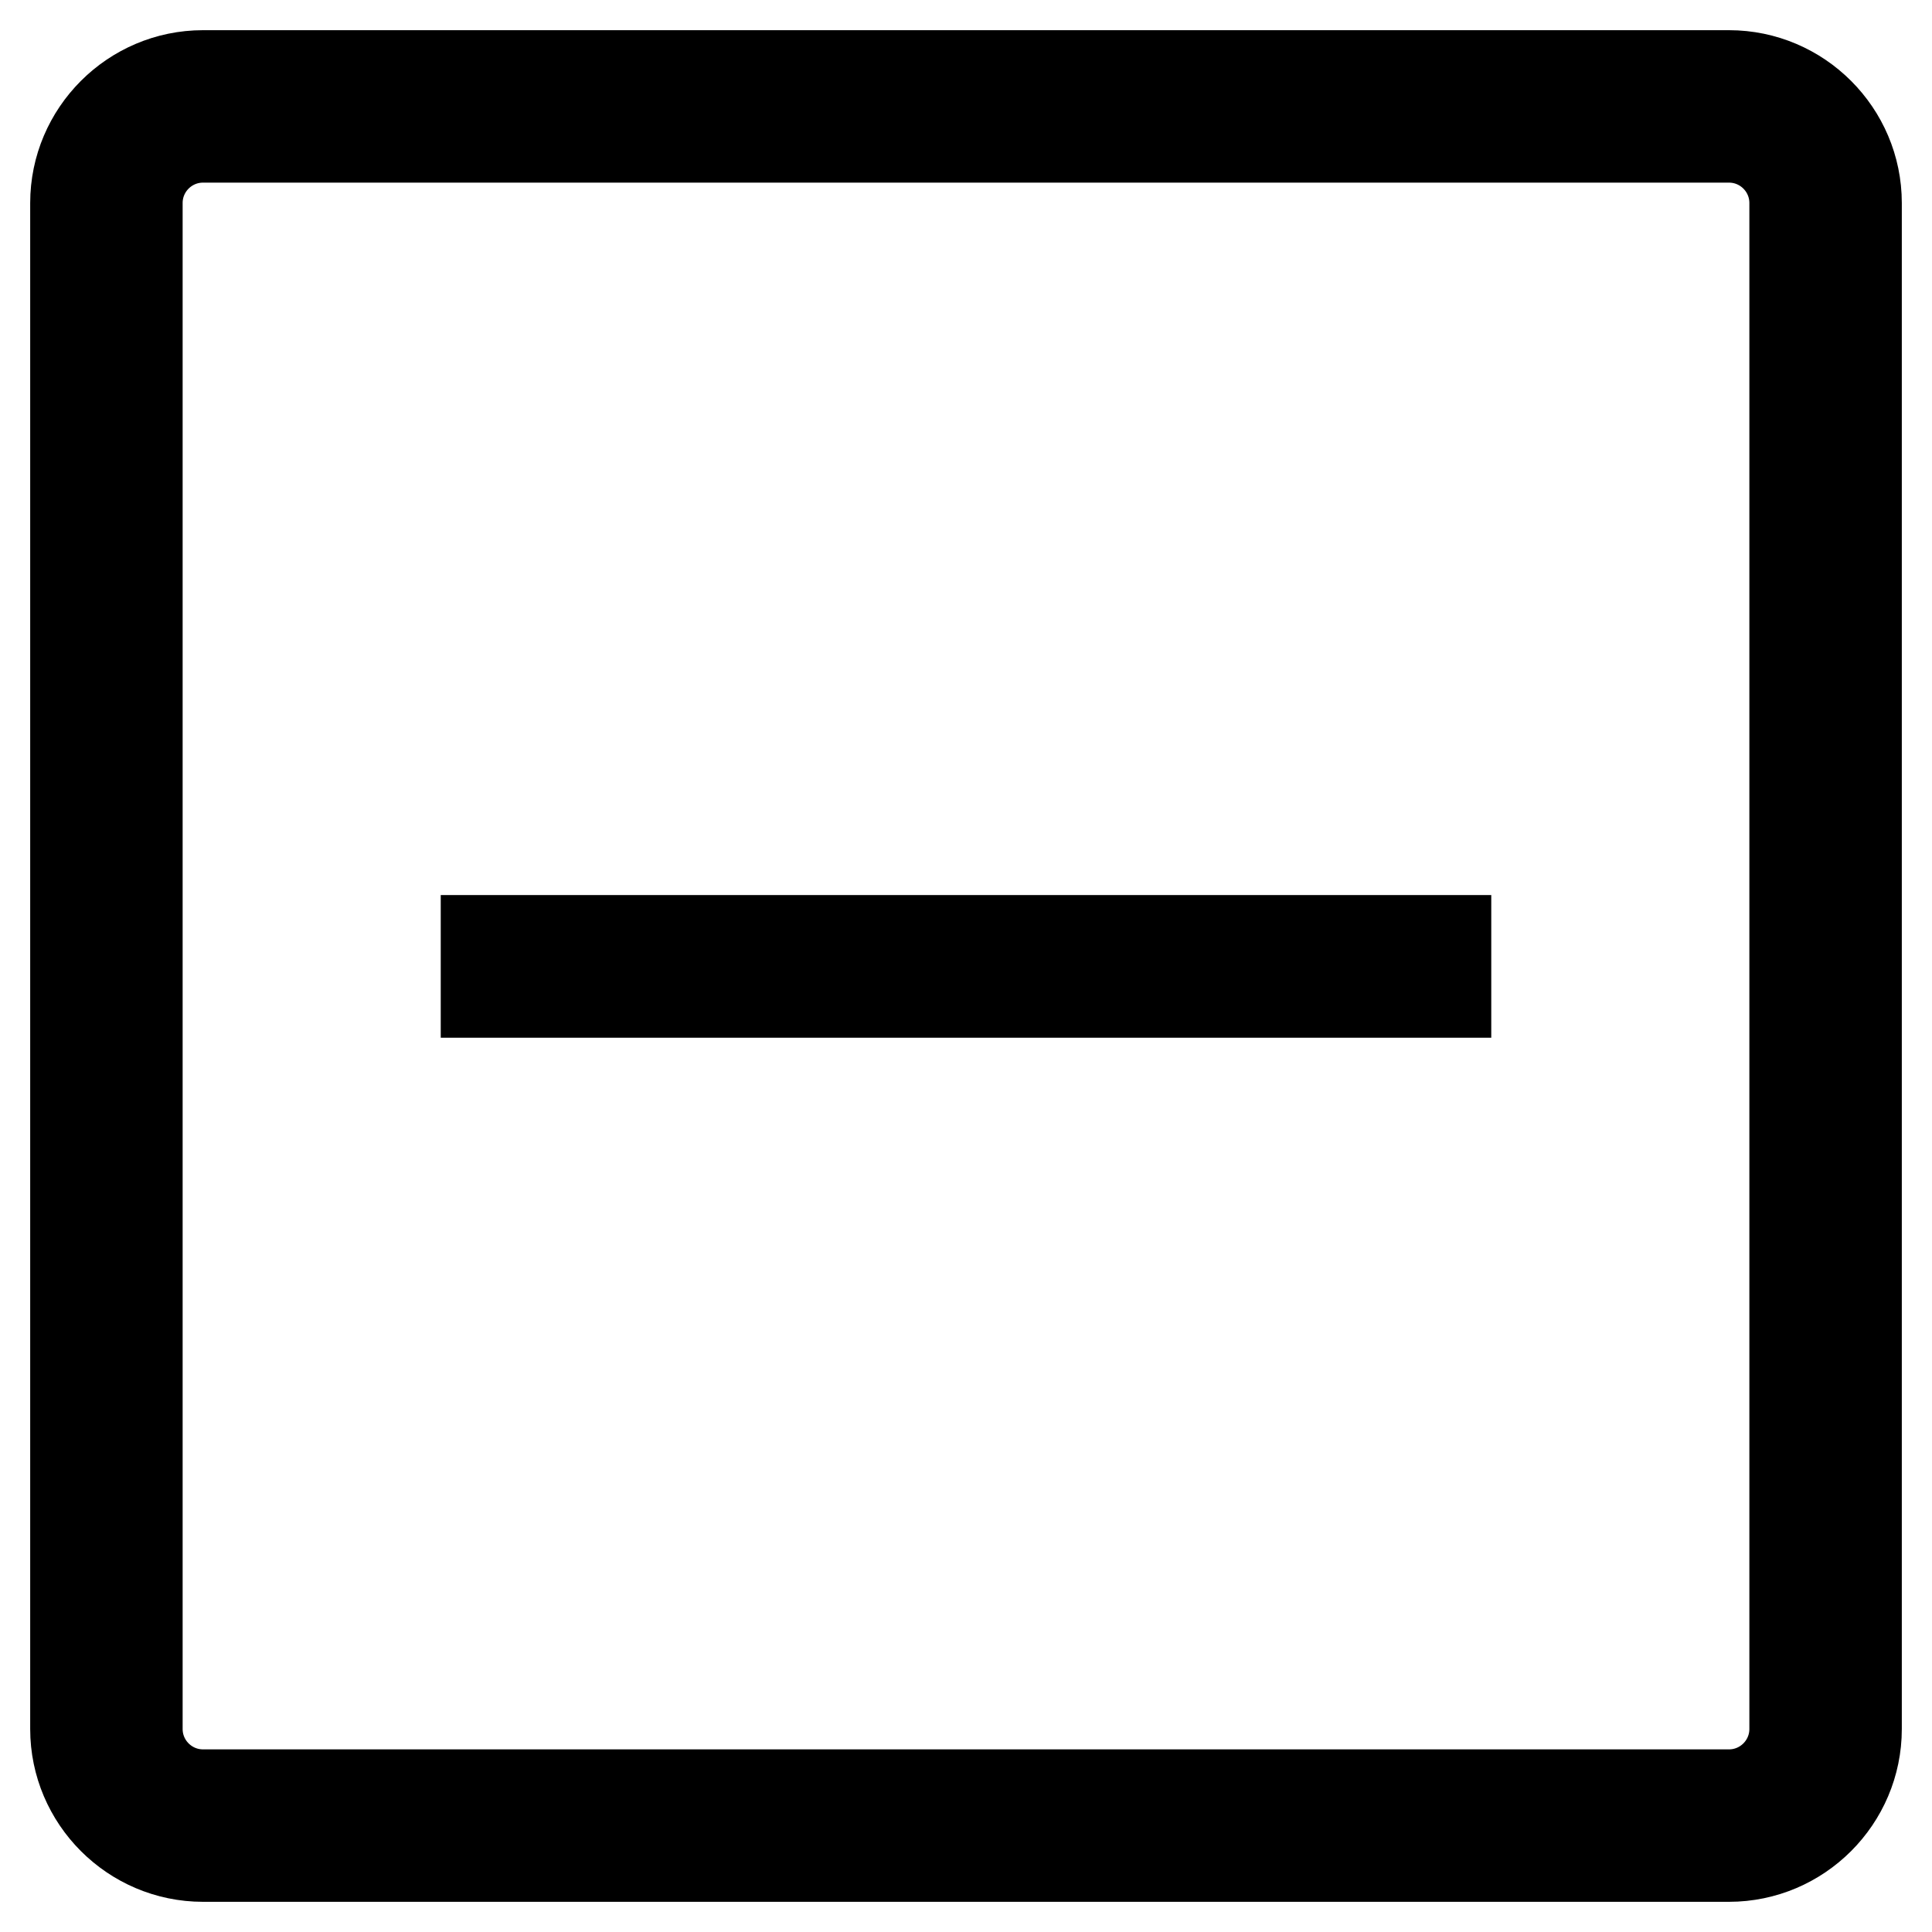<?xml version="1.0" encoding="utf-8"?>
<!-- Svg Vector Icons : http://www.onlinewebfonts.com/icon -->
<!DOCTYPE svg PUBLIC "-//W3C//DTD SVG 1.1//EN" "http://www.w3.org/Graphics/SVG/1.1/DTD/svg11.dtd">
<svg version="1.1" xmlns="http://www.w3.org/2000/svg" xmlns:xlink="http://www.w3.org/1999/xlink" x="0px" y="0px" viewBox="0 0 256 256" enable-background="new 0 0 256 256" xml:space="preserve">
<g> <path stroke-width="12" fill-opacity="0" stroke="#000000"  d="M64.4,124.6h127.2v6.9H64.4V124.6L64.4,124.6z M229.1,246H26.9c-9.3,0-16.9-7.6-16.9-16.9V26.9 C10,17.6,17.6,10,26.9,10h202.2c9.3,0,16.9,7.6,16.9,16.9v202.2C246,238.4,238.4,246,229.1,246z M26.9,18.2c-4.8,0-8.7,3.9-8.7,8.7 v202.2c0,4.8,3.9,8.7,8.7,8.7h202.2c4.8,0,8.7-3.9,8.7-8.7V26.9c0-4.8-3.9-8.7-8.7-8.7H26.9z"/></g>
</svg>